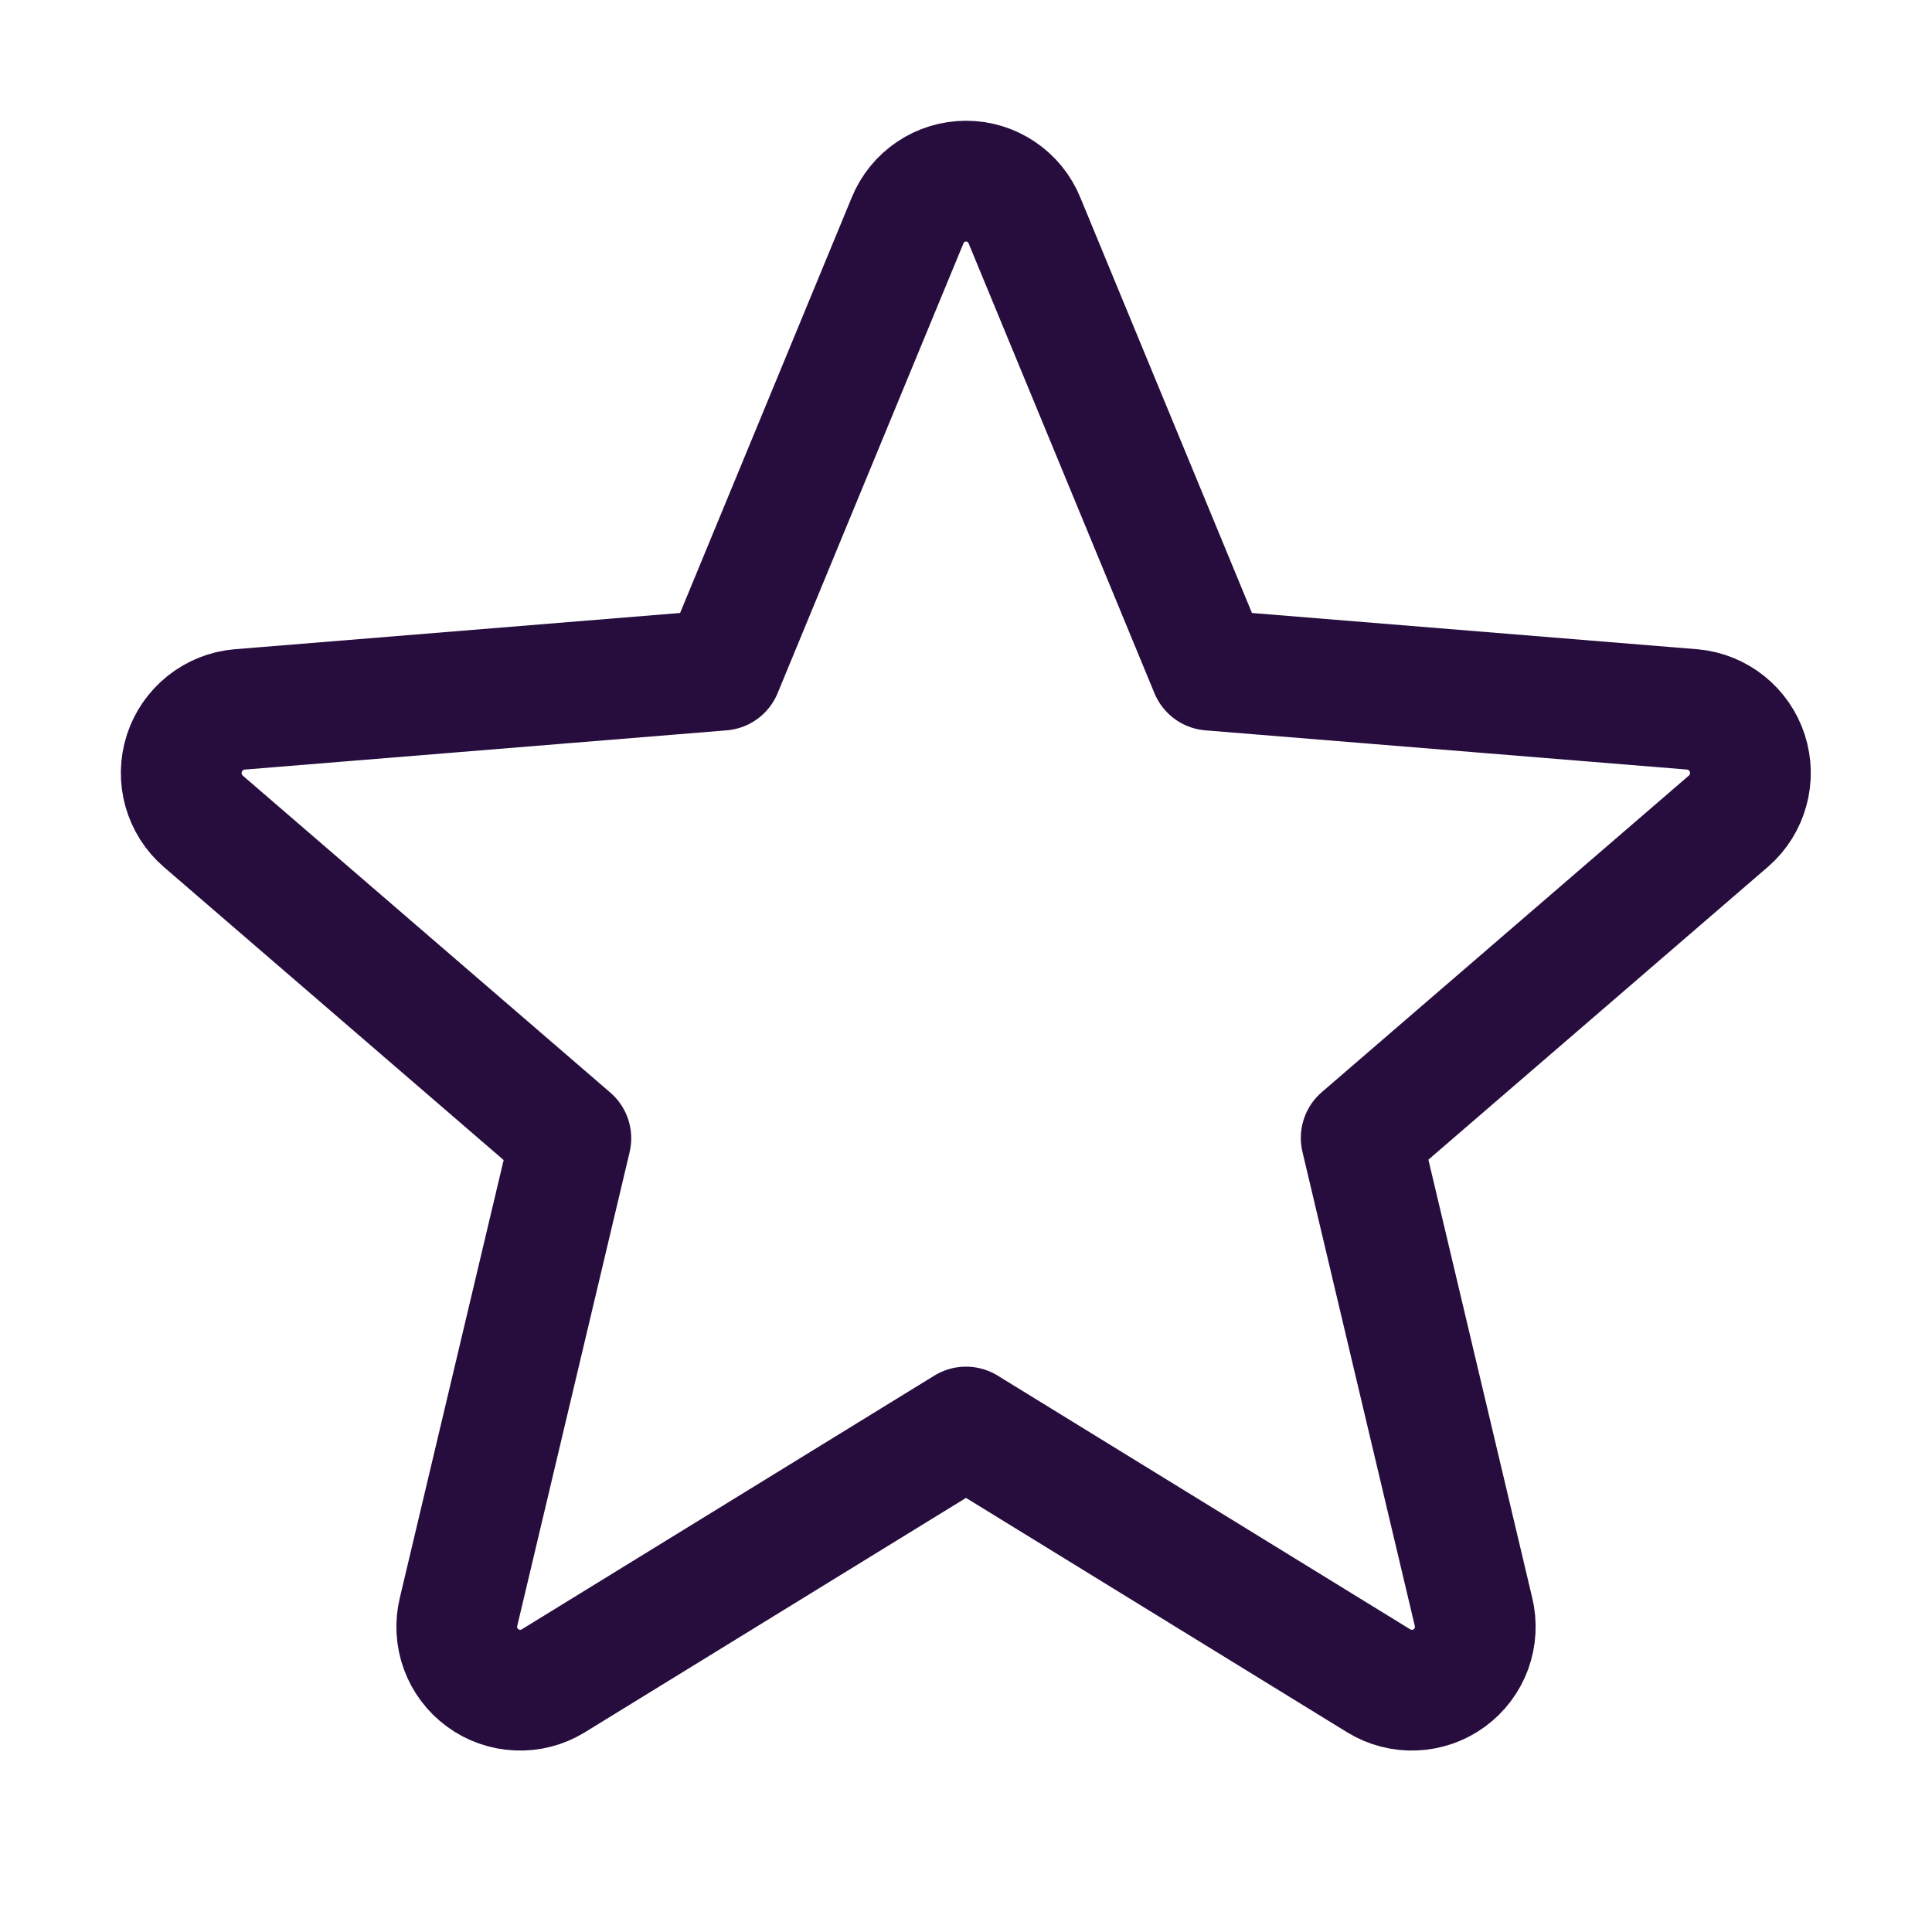 <svg width="40" height="40" viewBox="0 0 40 40" fill="none" xmlns="http://www.w3.org/2000/svg">
<path d="M20 29.545L28.55 34.803C28.772 34.938 29.029 35.004 29.288 34.992C29.547 34.981 29.798 34.894 30.007 34.74C30.216 34.587 30.376 34.375 30.465 34.131C30.553 33.887 30.568 33.623 30.507 33.37L28.182 23.559L35.791 16.997C35.985 16.827 36.125 16.603 36.193 16.354C36.262 16.105 36.256 15.842 36.176 15.596C36.097 15.351 35.947 15.134 35.745 14.972C35.544 14.811 35.3 14.712 35.043 14.688L25.057 13.875L21.21 4.563C21.112 4.322 20.944 4.117 20.729 3.972C20.514 3.827 20.26 3.75 20 3.75C19.741 3.75 19.487 3.827 19.272 3.972C19.056 4.117 18.889 4.322 18.791 4.563L14.944 13.875L4.958 14.688C4.699 14.71 4.453 14.809 4.25 14.971C4.047 15.133 3.896 15.351 3.816 15.598C3.736 15.845 3.731 16.111 3.801 16.361C3.871 16.611 4.013 16.835 4.21 17.005L11.819 23.567L9.494 33.37C9.433 33.623 9.447 33.887 9.536 34.131C9.625 34.375 9.784 34.587 9.994 34.74C10.203 34.894 10.453 34.981 10.713 34.992C10.972 35.004 11.229 34.938 11.45 34.803L20 29.545Z" stroke="#270D3D" stroke-width="2.5" stroke-linecap="round" stroke-linejoin="round"/>
</svg>
